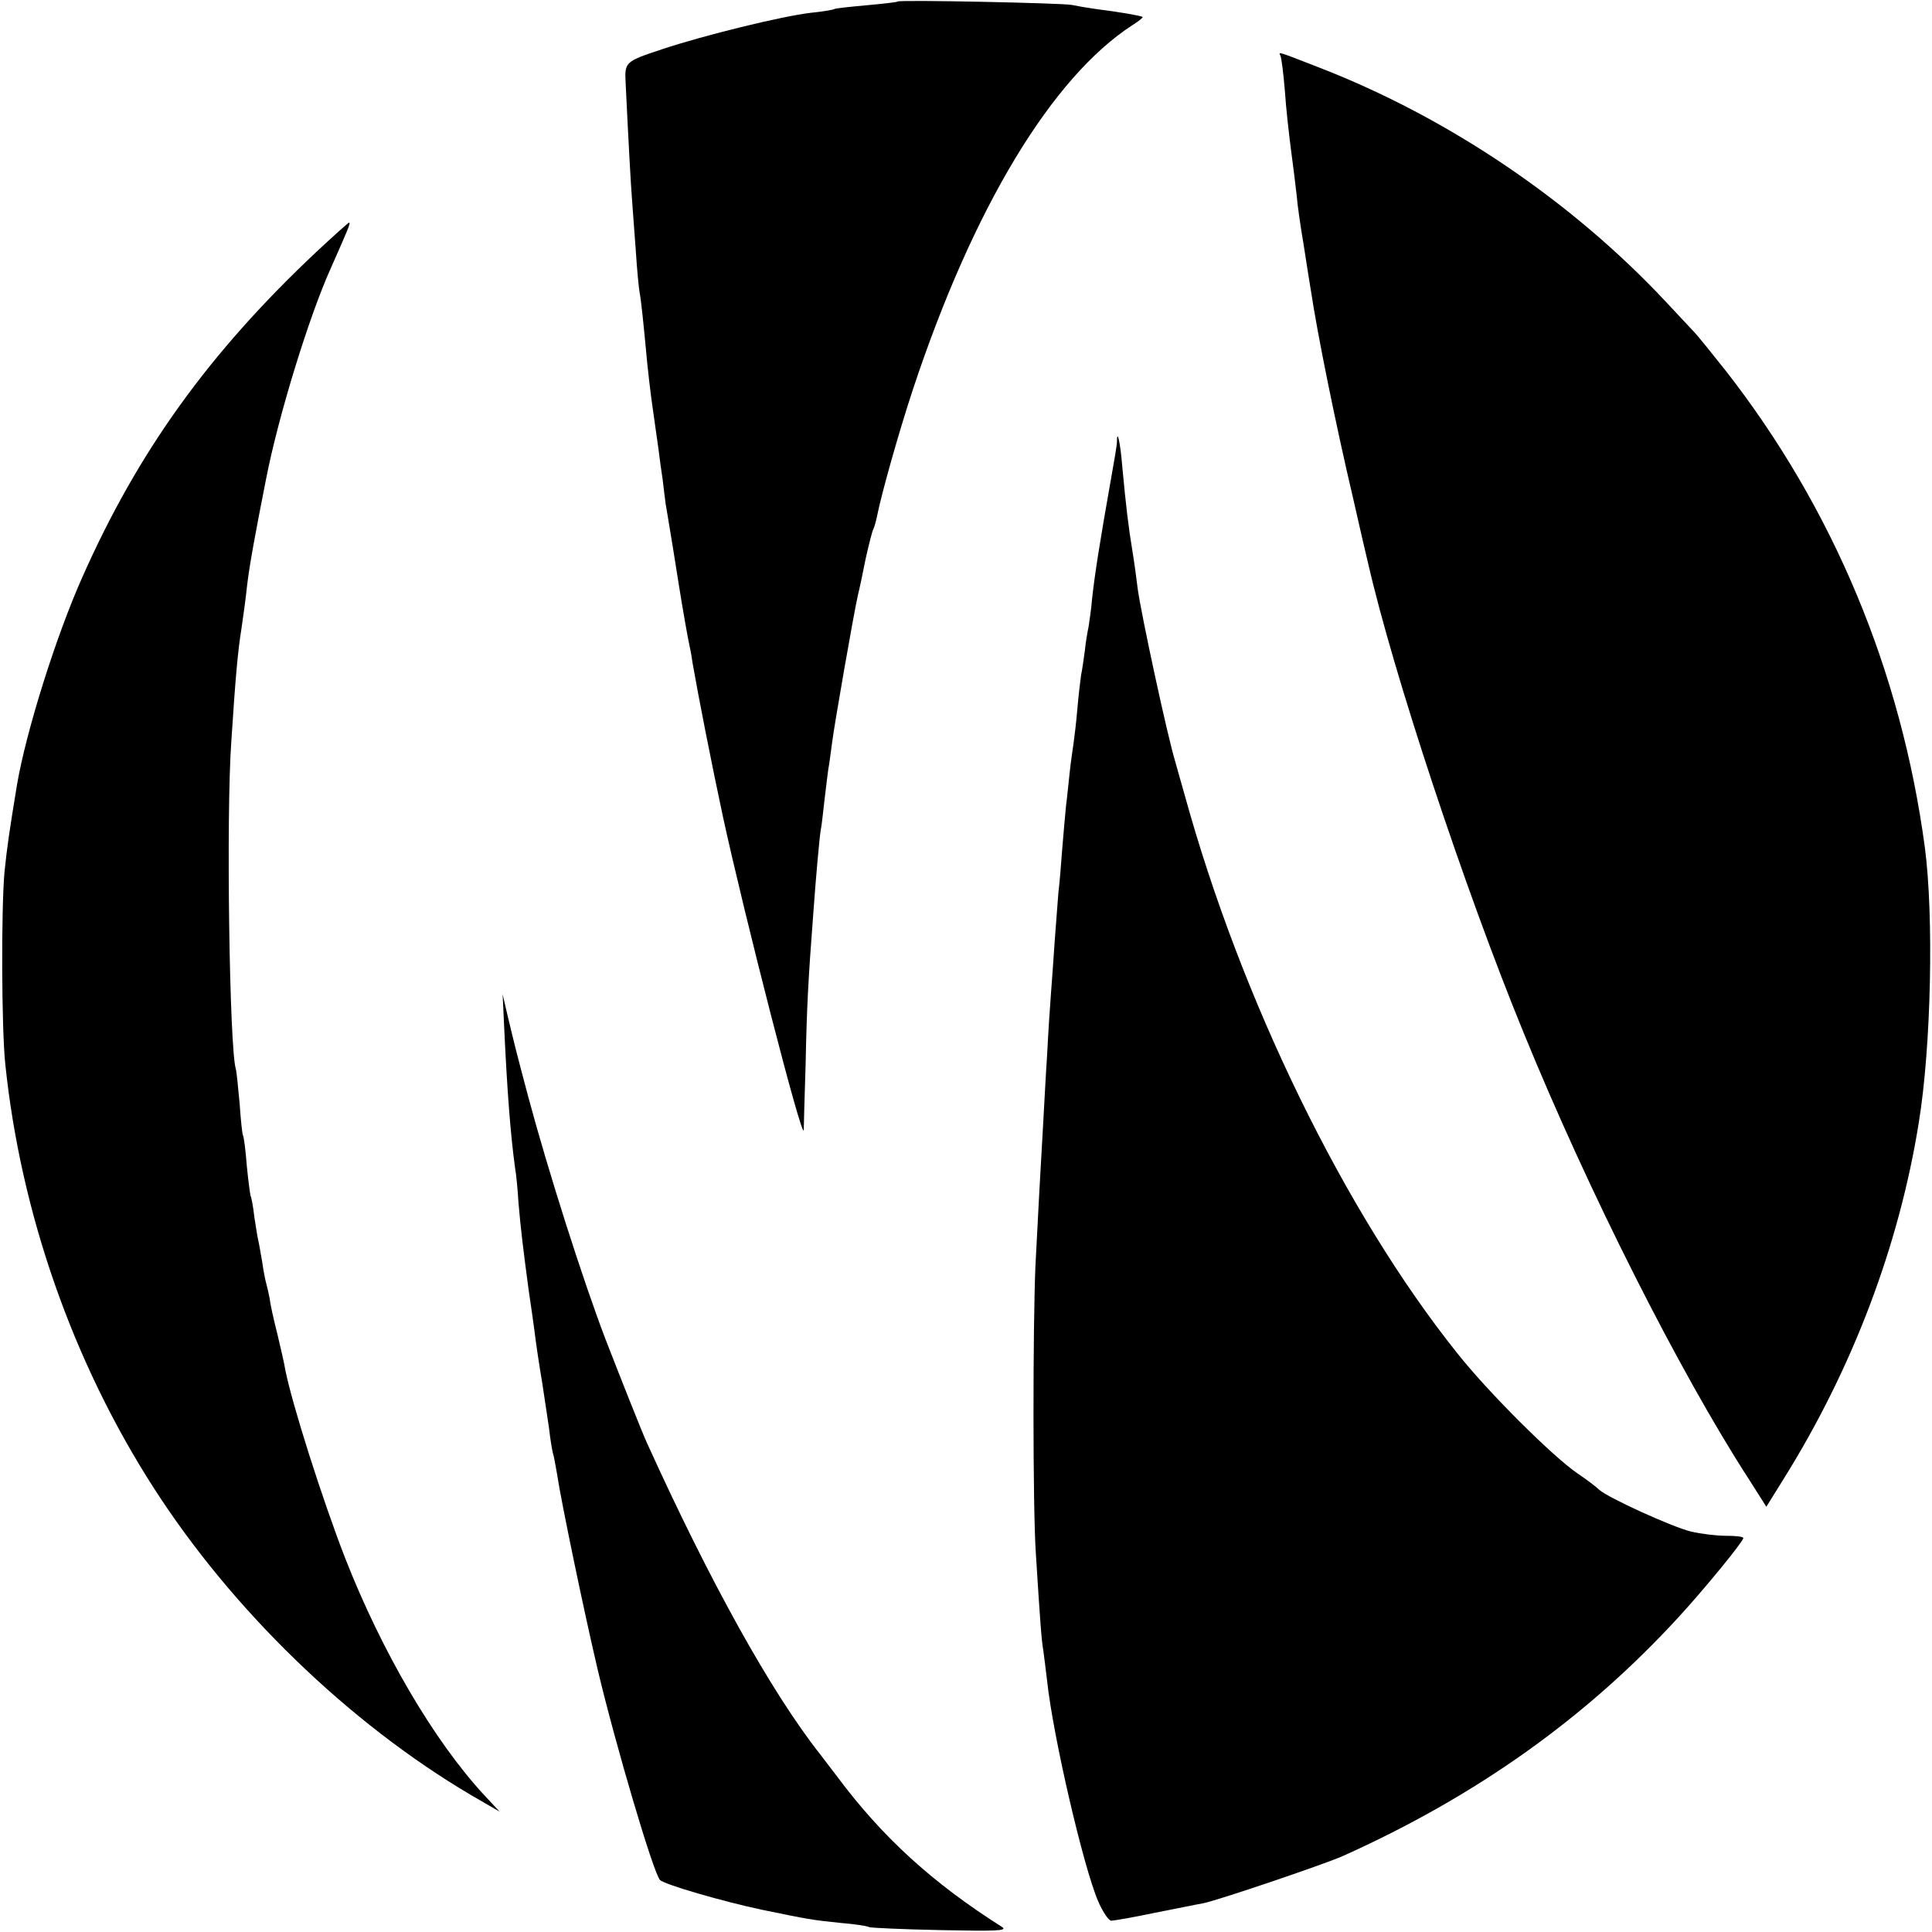 <?xml version="1.0" standalone="no"?>
<!DOCTYPE svg PUBLIC "-//W3C//DTD SVG 20010904//EN"
 "http://www.w3.org/TR/2001/REC-SVG-20010904/DTD/svg10.dtd">
<svg version="1.0" xmlns="http://www.w3.org/2000/svg"
 width="512pt" height="512pt" viewBox="0 0 512 512"
 preserveAspectRatio="xMidYMid meet">
<g transform="translate(0,512) scale(0.1,-0.1)"
fill="#000000" stroke="none">
<path d="M2379 5116 c-2 -2 -40 -6 -83 -10 -44 -4 -82 -8 -85 -10 -3 -2 -32
-7 -63 -10 -76 -9 -281 -59 -395 -97 -96 -32 -98 -33 -95 -89 7 -146 14 -275
17 -310 2 -25 6 -85 10 -135 3 -49 8 -99 10 -110 4 -20 10 -78 20 -185 3 -30
8 -73 11 -95 11 -80 13 -91 19 -135 3 -25 8 -61 11 -80 2 -19 6 -48 8 -65 3
-16 7 -43 10 -60 3 -16 14 -86 25 -155 11 -69 23 -136 26 -150 3 -14 8 -38 10
-55 16 -92 51 -270 81 -410 57 -262 210 -859 214 -830 0 6 2 84 5 175 3 151 7
225 20 395 7 99 17 209 20 225 2 8 6 44 10 80 4 36 9 72 10 81 2 9 6 40 10 70
6 48 57 341 69 394 3 11 12 53 20 94 9 40 18 76 21 80 2 4 6 18 9 32 12 61 59
227 95 336 160 483 369 829 583 967 16 10 28 20 26 21 -3 3 -59 13 -123 21
-22 3 -51 8 -65 11 -28 5 -456 14 -461 9z"/>
<path d="M3393 4973 c3 -5 8 -46 12 -93 3 -47 11 -116 16 -155 5 -38 12 -92
15 -120 2 -27 11 -88 19 -135 7 -47 16 -101 19 -120 17 -114 66 -356 112 -551
19 -85 37 -161 39 -169 67 -294 257 -867 412 -1245 173 -424 414 -901 597
-1184 l47 -74 46 74 c183 293 306 619 358 944 33 202 40 548 16 730 -63 467
-243 898 -528 1263 -36 45 -74 93 -86 105 -12 13 -45 48 -73 78 -249 266 -575
487 -918 620 -108 42 -109 43 -103 32z"/>
<path d="M839 4453 c-285 -268 -473 -529 -621 -863 -70 -157 -149 -409 -173
-550 -21 -128 -26 -163 -33 -230 -9 -99 -8 -415 2 -510 41 -395 179 -790 394
-1124 207 -322 515 -621 840 -813 l76 -44 -41 44 c-134 145 -271 380 -368 627
-61 157 -141 409 -159 500 -2 14 -12 57 -21 95 -10 39 -19 80 -20 92 -2 11 -6
29 -9 40 -3 10 -8 36 -11 58 -4 22 -8 47 -10 55 -2 8 -7 38 -11 65 -3 28 -8
53 -10 56 -1 3 -6 39 -10 80 -3 41 -8 77 -10 80 -2 3 -6 41 -9 85 -4 43 -8 84
-10 91 -17 53 -26 674 -12 868 11 169 17 238 27 300 5 33 12 85 15 115 7 57
21 133 50 280 32 165 114 432 172 560 46 104 53 120 48 120 -2 0 -41 -35 -86
-77z"/>
<path d="M2960 3949 c0 -8 -7 -50 -15 -94 -30 -169 -44 -258 -51 -323 -2 -26
-7 -58 -9 -72 -3 -14 -8 -43 -10 -64 -3 -22 -7 -51 -10 -65 -2 -14 -7 -55 -10
-91 -3 -36 -8 -76 -10 -90 -2 -14 -7 -47 -10 -75 -3 -27 -7 -69 -10 -91 -2
-23 -7 -74 -10 -114 -3 -40 -7 -91 -10 -114 -2 -22 -6 -81 -10 -131 -3 -49 -8
-112 -10 -140 -2 -27 -7 -99 -10 -160 -4 -60 -8 -139 -10 -174 -7 -119 -15
-266 -21 -386 -7 -169 -7 -641 1 -760 12 -191 15 -230 20 -260 2 -16 7 -52 10
-80 16 -148 96 -492 135 -583 12 -28 28 -52 35 -52 7 0 59 9 116 21 57 11 114
23 127 25 37 7 320 103 370 125 354 159 645 366 890 633 69 75 172 201 172
210 0 4 -21 6 -46 6 -25 0 -66 5 -92 11 -50 12 -221 90 -244 111 -7 7 -33 27
-57 43 -65 44 -238 216 -320 320 -297 372 -572 935 -722 1480 -11 39 -22 77
-24 85 -21 68 -91 393 -100 460 -3 25 -9 70 -14 100 -10 60 -17 117 -27 225
-5 63 -14 101 -14 64z"/>
<path d="M1336 2400 c8 -172 17 -288 29 -375 3 -16 7 -58 9 -92 6 -71 13 -127
27 -232 6 -41 13 -88 15 -105 4 -34 13 -94 21 -141 6 -39 9 -59 18 -120 3 -27
8 -57 10 -65 3 -8 7 -33 11 -55 11 -74 72 -367 108 -520 48 -202 148 -540 165
-557 11 -12 166 -57 270 -79 126 -26 132 -27 209 -35 37 -3 70 -8 75 -11 4 -2
90 -6 190 -8 145 -3 178 -2 163 8 -185 117 -318 239 -436 397 -14 18 -34 45
-45 59 -132 167 -295 462 -460 826 -13 28 -70 172 -110 275 -60 157 -151 442
-205 643 -35 132 -34 129 -54 212 l-14 60 4 -85z"/>
</g>
</svg>
